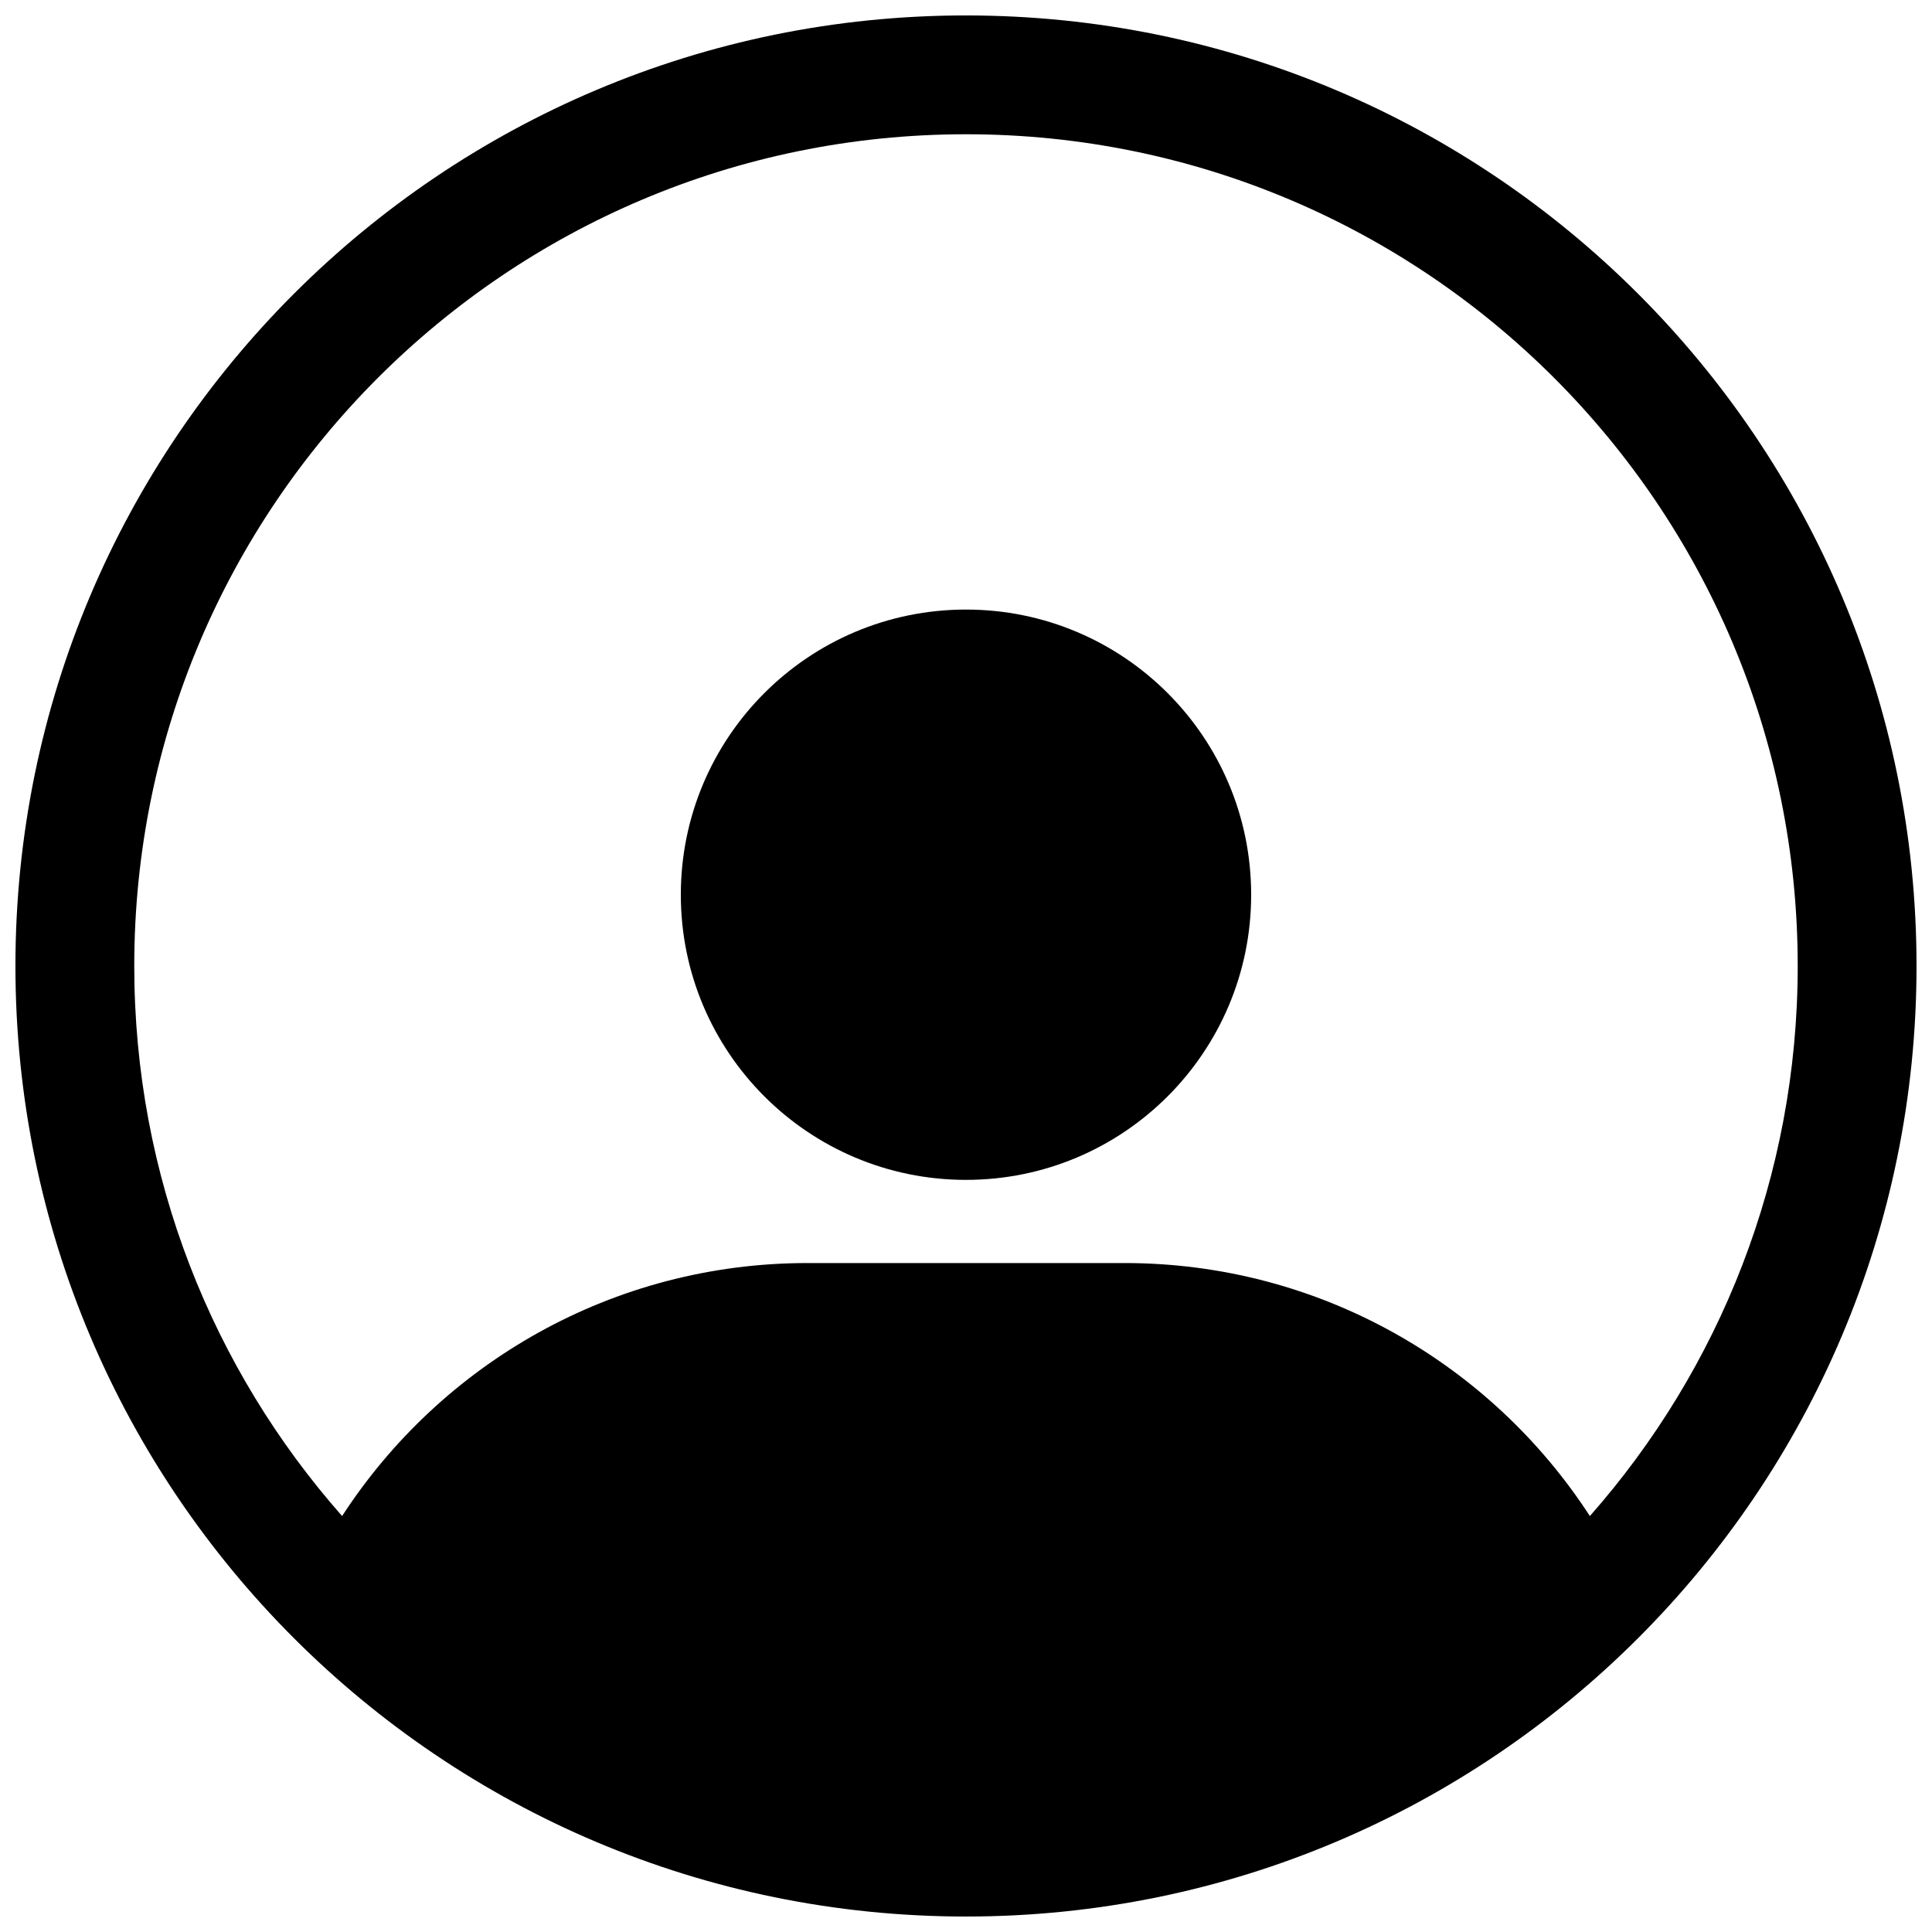 <?xml version="1.0" encoding="UTF-8"?>
<!-- Uploaded to: SVG Repo, www.svgrepo.com, Generator: SVG Repo Mixer Tools -->
<svg width="800px" height="800px" version="1.1" viewBox="144 144 512 512" xmlns="http://www.w3.org/2000/svg">
 <defs>
  <clipPath id="a">
   <path d="m148.09 148.09h503.81v503.81h-503.81z"/>
  </clipPath>
 </defs>
 <path d="m475.57 381.11c0 41.738-33.836 75.57-75.57 75.57-41.738 0-75.574-33.832-75.574-75.57s33.836-75.57 75.574-75.57c41.734 0 75.57 33.832 75.57 75.57z"/>
 <g clip-path="url(#a)">
  <path d="m148.09 400c0-139.12 112.78-251.91 251.91-251.91 139.12 0 251.9 112.78 251.9 251.91 0 139.12-112.78 251.9-251.9 251.9-139.12 0-251.91-112.78-251.91-251.9zm251.91-220.42c-121.73 0-220.42 98.684-220.42 220.42 0 55.887 20.801 106.92 55.082 145.77 26.195-40.355 71.652-67.051 123.35-67.051h83.969c51.695 0 97.156 26.695 123.35 67.051 34.281-38.852 55.082-89.883 55.082-145.77 0-121.73-98.684-220.42-220.41-220.42z" fill-rule="evenodd"/>
 </g>
</svg>